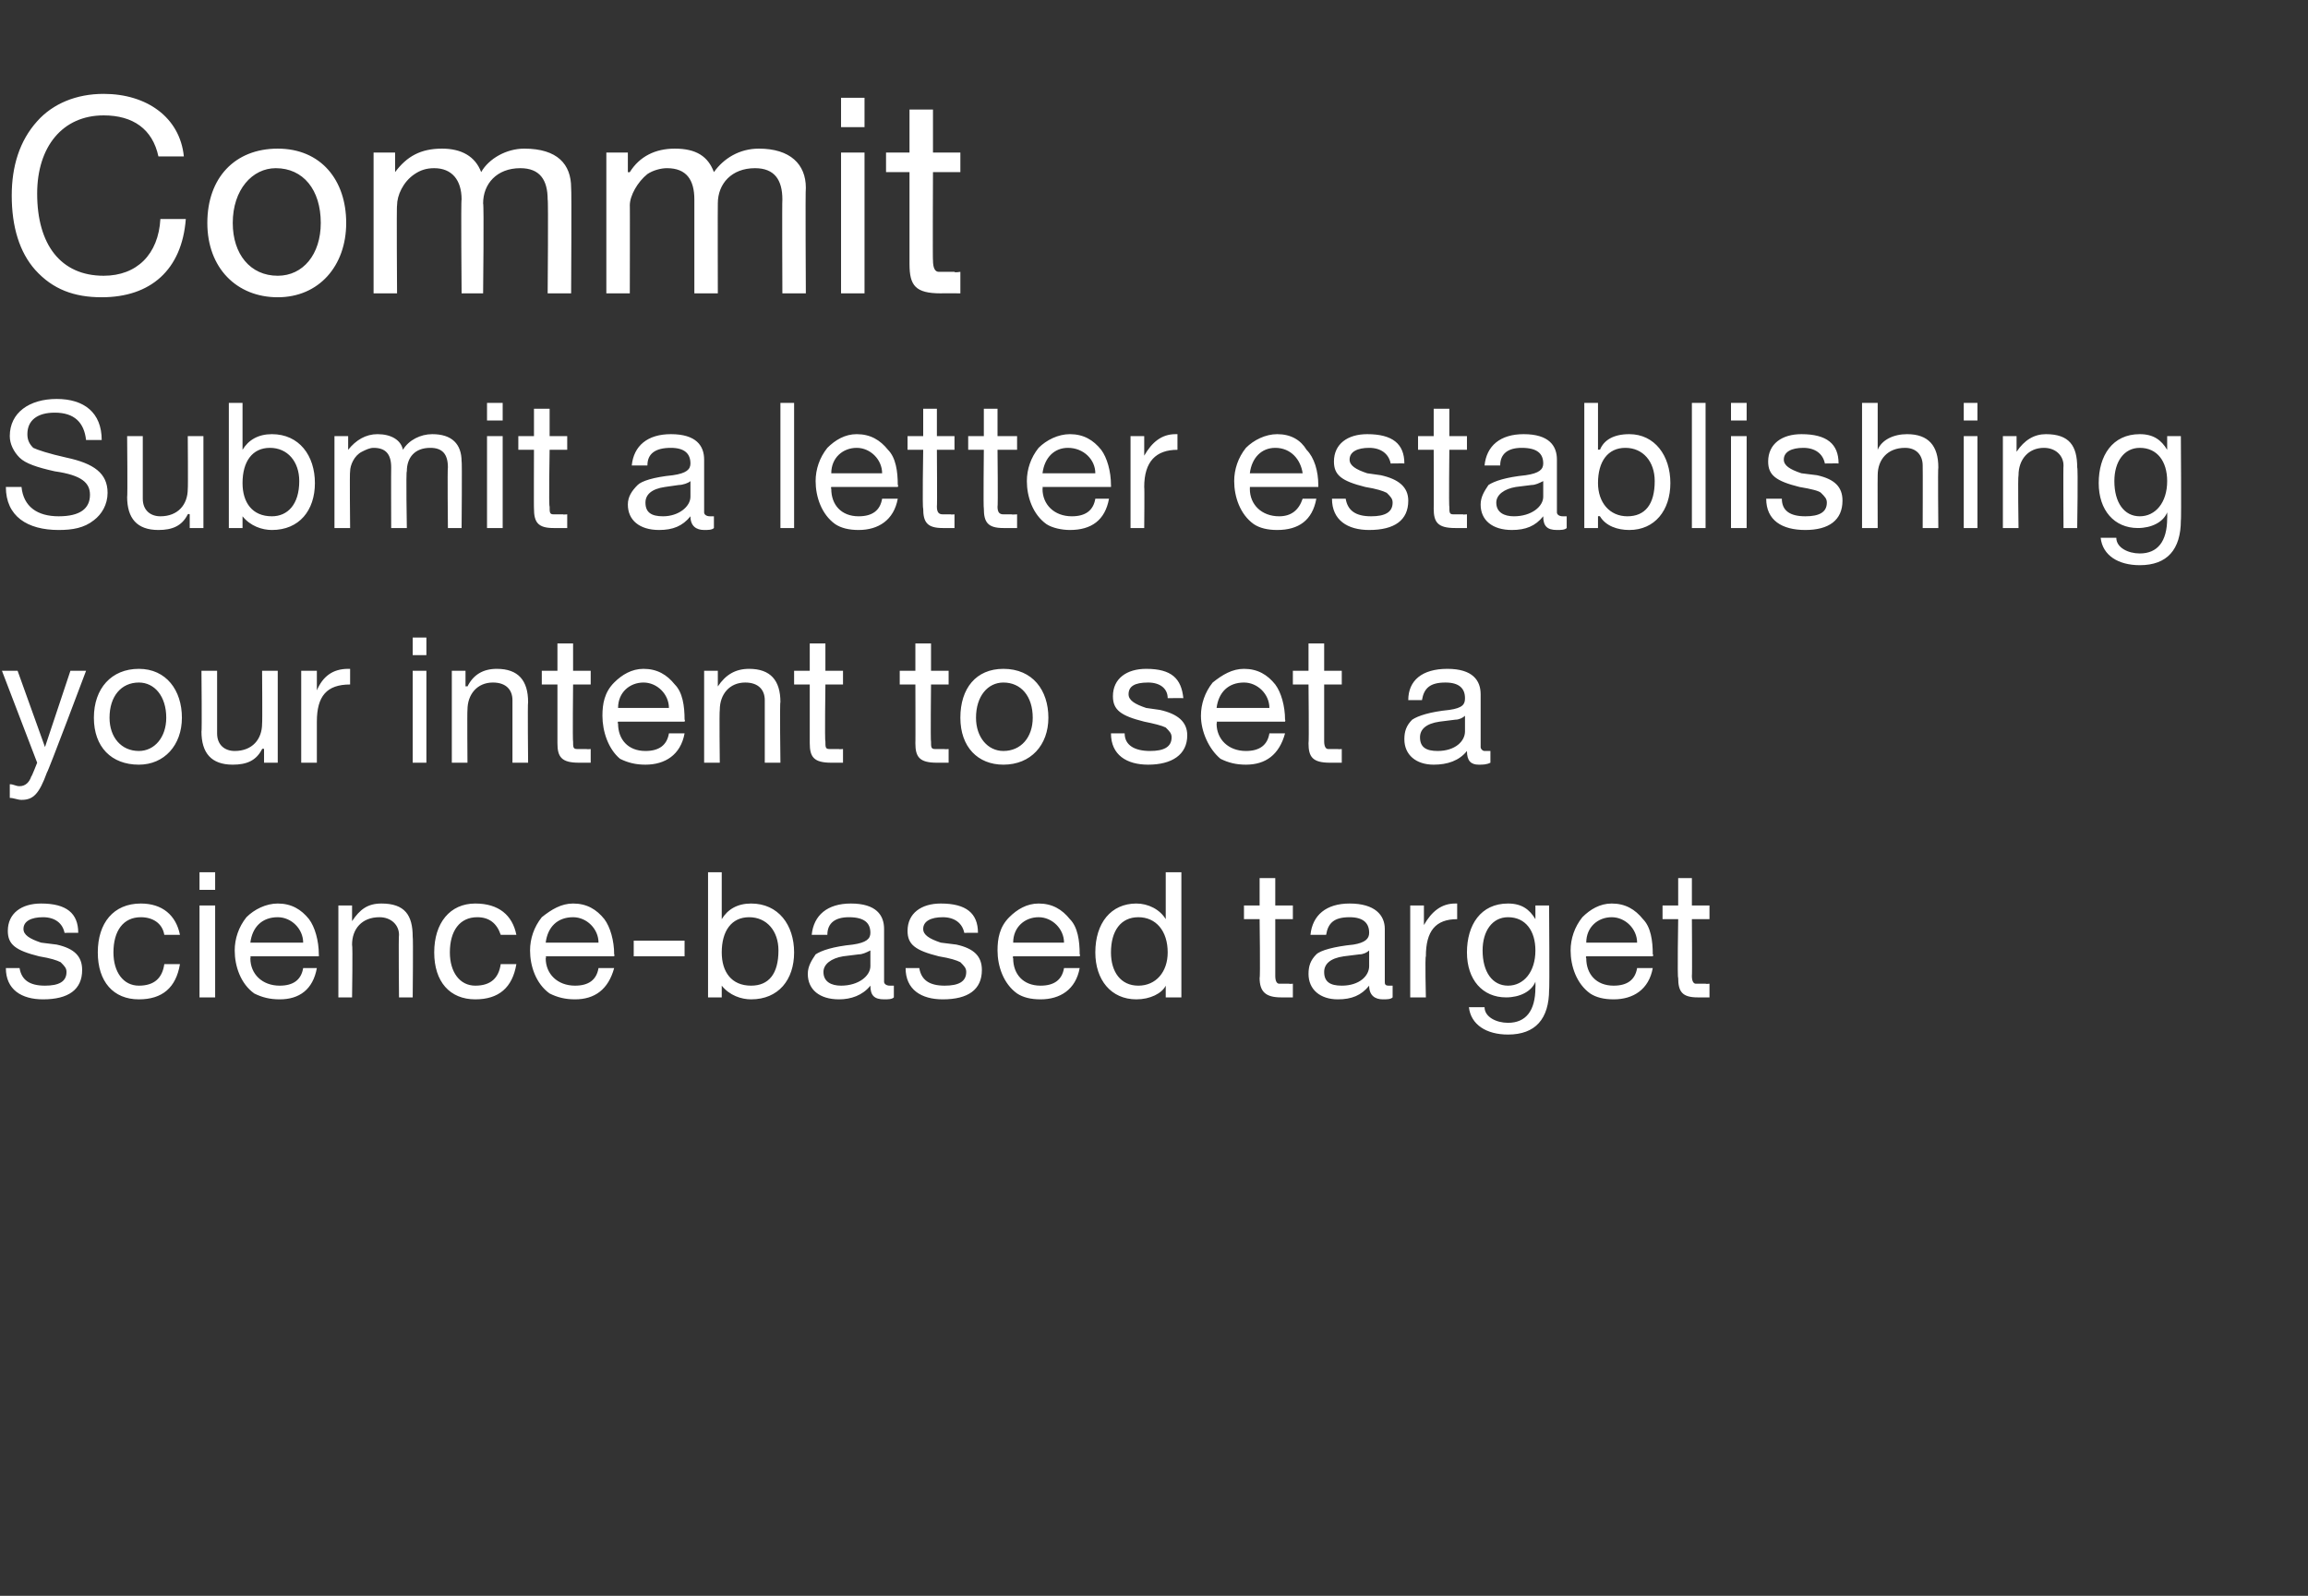 <?xml version="1.0" standalone="no"?><!DOCTYPE svg PUBLIC "-//W3C//DTD SVG 1.1//EN" "http://www.w3.org/Graphics/SVG/1.1/DTD/svg11.dtd"><svg xmlns="http://www.w3.org/2000/svg" version="1.1" width="118px" height="81.6px" viewBox="0 -5 118 81.6" style="top:-5px"><rect x="0" y="-5" width="118" height="81.6" fill="#333333" stroke="none"/>  <desc>Commit Submit a letter establishing your intent to set a science based target</desc>  <defs/>  <g id="Polygon1058852">    <path d="M 4 42.7 C 4.02 42.69 3.3 42.7 3.3 42.7 C 3.3 42.7 3.26 42.68 3.3 42.7 C 3.2 42.2 2.8 41.9 2.2 41.9 C 1.6 41.9 1.2 42.1 1.2 42.5 C 1.2 42.8 1.5 43 2.1 43.2 C 2.1 43.2 2.9 43.3 2.9 43.3 C 3.8 43.5 4.2 43.9 4.2 44.6 C 4.2 45.6 3.5 46.1 2.2 46.1 C 1.1 46.1 0.3 45.6 0.3 44.5 C 0.3 44.5 1 44.5 1 44.5 C 1.1 45.1 1.5 45.4 2.3 45.4 C 3 45.4 3.4 45.2 3.4 44.7 C 3.4 44.5 3.3 44.4 3.1 44.2 C 2.9 44.1 2.6 44 2 43.9 C 0.8 43.6 0.4 43.3 0.4 42.6 C 0.4 41.7 1.1 41.2 2.1 41.2 C 3.4 41.2 4 41.7 4 42.7 Z M 9.2 42.8 C 9.2 42.8 8.4 42.8 8.4 42.8 C 8.3 42.2 7.8 41.9 7.2 41.9 C 6.3 41.9 5.8 42.6 5.8 43.7 C 5.8 44.7 6.3 45.4 7.1 45.4 C 7.9 45.4 8.3 45 8.4 44.3 C 8.4 44.3 9.2 44.3 9.2 44.3 C 9 45.5 8.3 46.1 7.1 46.1 C 5.8 46.1 5 45.2 5 43.7 C 5 42.2 5.8 41.2 7.2 41.2 C 8.3 41.2 9 41.8 9.2 42.8 Z M 11 39.6 L 11 40.5 L 10.2 40.5 L 10.2 39.6 L 11 39.6 Z M 11 41.3 L 11 46 L 10.2 46 L 10.2 41.3 L 11 41.3 Z M 15.8 42 C 16.1 42.4 16.3 43.1 16.3 43.8 C 16.31 43.81 16.3 43.9 16.3 43.9 L 12.8 43.9 C 12.8 43.9 12.83 43.95 12.8 44 C 12.8 44.8 13.4 45.4 14.3 45.4 C 15 45.4 15.4 45.1 15.5 44.5 C 15.5 44.5 16.2 44.5 16.2 44.5 C 16 45.6 15.3 46.1 14.3 46.1 C 13.8 46.1 13.4 46 13 45.8 C 12.3 45.3 12 44.4 12 43.6 C 12 43 12.2 42.4 12.6 41.9 C 13 41.5 13.6 41.2 14.2 41.2 C 14.9 41.2 15.4 41.5 15.8 42 Z M 15.5 43.2 C 15.5 42.5 14.9 41.9 14.2 41.9 C 13.4 41.9 12.9 42.4 12.8 43.2 C 12.8 43.2 15.5 43.2 15.5 43.2 Z M 21.1 42.9 C 21.13 42.9 21.1 46 21.1 46 L 20.4 46 C 20.4 46 20.37 42.82 20.4 42.8 C 20.4 42.3 20 41.9 19.4 41.9 C 18.5 41.9 18 42.5 18 43.3 C 18.04 43.34 18 46 18 46 L 17.3 46 L 17.3 41.3 L 18 41.3 L 18 42.1 C 18 42.1 18.02 42.08 18 42.1 C 18.4 41.5 18.8 41.2 19.5 41.2 C 20.7 41.2 21.1 41.8 21.1 42.9 Z M 26.4 42.8 C 26.4 42.8 25.6 42.8 25.6 42.8 C 25.4 42.2 25 41.9 24.4 41.9 C 23.5 41.9 23 42.6 23 43.7 C 23 44.7 23.5 45.4 24.3 45.4 C 25.1 45.4 25.5 45 25.6 44.3 C 25.6 44.3 26.4 44.3 26.4 44.3 C 26.2 45.5 25.5 46.1 24.3 46.1 C 23 46.1 22.2 45.2 22.2 43.7 C 22.2 42.2 23 41.2 24.3 41.2 C 25.5 41.2 26.2 41.8 26.4 42.8 Z M 30.9 42 C 31.2 42.4 31.4 43.1 31.4 43.8 C 31.43 43.81 31.4 43.9 31.4 43.9 L 27.9 43.9 C 27.9 43.9 27.94 43.95 27.9 44 C 27.9 44.8 28.5 45.4 29.4 45.4 C 30.1 45.4 30.5 45.1 30.6 44.5 C 30.6 44.5 31.4 44.5 31.4 44.5 C 31.1 45.6 30.4 46.1 29.4 46.1 C 28.9 46.1 28.5 46 28.1 45.8 C 27.4 45.3 27.1 44.4 27.1 43.6 C 27.1 43 27.3 42.4 27.7 41.9 C 28.2 41.5 28.7 41.2 29.3 41.2 C 30 41.2 30.5 41.5 30.9 42 Z M 30.6 43.2 C 30.6 42.5 30 41.9 29.3 41.9 C 28.5 41.9 28 42.4 27.9 43.2 C 27.9 43.2 30.6 43.2 30.6 43.2 Z M 35 43.1 L 35 43.9 L 32.4 43.9 L 32.4 43.1 L 35 43.1 Z M 36.9 39.6 L 36.9 42 C 36.9 42 36.95 41.97 36.9 42 C 37.2 41.5 37.7 41.2 38.4 41.2 C 39.8 41.2 40.6 42.3 40.6 43.7 C 40.6 45.1 39.8 46.1 38.4 46.1 C 37.9 46.1 37.3 45.9 36.9 45.4 C 36.95 45.38 36.9 45.4 36.9 45.4 L 36.9 46 L 36.2 46 L 36.2 39.6 L 36.9 39.6 Z M 38.4 45.4 C 39.3 45.4 39.8 44.8 39.8 43.6 C 39.8 42.6 39.2 41.9 38.3 41.9 C 37.4 41.9 36.9 42.6 36.9 43.7 C 36.9 44.7 37.4 45.4 38.4 45.4 Z M 45.2 42.5 C 45.2 42.5 45.2 45.2 45.2 45.2 C 45.2 45.3 45.3 45.4 45.5 45.4 C 45.5 45.4 45.6 45.4 45.7 45.4 C 45.7 45.4 45.7 46 45.7 46 C 45.6 46.1 45.4 46.1 45.2 46.1 C 44.7 46.1 44.5 45.9 44.5 45.4 C 44.1 45.9 43.5 46.1 42.9 46.1 C 41.9 46.1 41.3 45.6 41.3 44.8 C 41.3 44.4 41.5 44.1 41.7 43.8 C 42 43.6 42.6 43.4 43.6 43.3 C 44.3 43.2 44.5 43 44.5 42.7 C 44.5 42.2 44.2 41.9 43.4 41.9 C 42.7 41.9 42.3 42.2 42.3 42.8 C 42.3 42.8 41.5 42.8 41.5 42.8 C 41.6 41.8 42.3 41.2 43.5 41.2 C 44.8 41.2 45.2 41.8 45.2 42.5 Z M 43 45.4 C 43.9 45.4 44.5 44.9 44.5 44.4 C 44.5 44.4 44.5 43.6 44.5 43.6 C 44.3 43.7 44.1 43.8 43.9 43.8 C 43.9 43.8 43.1 43.9 43.1 43.9 C 42.5 44 42.1 44.3 42.1 44.7 C 42.1 45.2 42.5 45.4 43 45.4 Z M 50 42.7 C 50.02 42.69 49.3 42.7 49.3 42.7 C 49.3 42.7 49.26 42.68 49.3 42.7 C 49.2 42.2 48.8 41.9 48.2 41.9 C 47.6 41.9 47.2 42.1 47.2 42.5 C 47.2 42.8 47.5 43 48.1 43.2 C 48.1 43.2 48.9 43.3 48.9 43.3 C 49.8 43.5 50.2 43.9 50.2 44.6 C 50.2 45.6 49.5 46.1 48.2 46.1 C 47.1 46.1 46.3 45.6 46.3 44.5 C 46.3 44.5 47 44.5 47 44.5 C 47.1 45.1 47.5 45.4 48.3 45.4 C 49 45.4 49.4 45.2 49.4 44.7 C 49.4 44.5 49.3 44.4 49.1 44.2 C 48.9 44.1 48.6 44 48 43.9 C 46.8 43.6 46.4 43.3 46.4 42.6 C 46.4 41.7 47.1 41.2 48.1 41.2 C 49.4 41.2 50 41.7 50 42.7 Z M 54.7 42 C 55.1 42.4 55.2 43.1 55.2 43.8 C 55.24 43.81 55.2 43.9 55.2 43.9 L 51.8 43.9 C 51.8 43.9 51.76 43.95 51.8 44 C 51.8 44.8 52.3 45.4 53.2 45.4 C 53.9 45.4 54.3 45.1 54.4 44.5 C 54.4 44.5 55.2 44.5 55.2 44.5 C 55 45.6 54.2 46.1 53.2 46.1 C 52.7 46.1 52.3 46 52 45.8 C 51.3 45.3 51 44.4 51 43.6 C 51 43 51.1 42.4 51.6 41.9 C 52 41.5 52.5 41.2 53.1 41.2 C 53.8 41.2 54.3 41.5 54.7 42 Z M 54.4 43.2 C 54.4 42.5 53.8 41.9 53.1 41.9 C 52.4 41.9 51.8 42.4 51.8 43.2 C 51.8 43.2 54.4 43.2 54.4 43.2 Z M 60.4 39.6 L 60.4 46 L 59.6 46 L 59.6 45.4 C 59.6 45.4 59.61 45.37 59.6 45.4 C 59.4 45.8 58.8 46.1 58.1 46.1 C 56.8 46.1 56 45.1 56 43.7 C 56 42.2 56.8 41.2 58.1 41.2 C 58.7 41.2 59.3 41.5 59.6 42 C 59.61 41.96 59.6 42 59.6 42 L 59.6 39.6 L 60.4 39.6 Z M 58.2 45.4 C 59.1 45.4 59.7 44.7 59.7 43.7 C 59.7 42.6 59.1 41.9 58.2 41.9 C 57.3 41.9 56.8 42.6 56.8 43.7 C 56.8 44.7 57.3 45.4 58.2 45.4 Z M 65.2 39.9 L 65.2 41.3 L 66.1 41.3 L 66.1 42 L 65.2 42 C 65.2 42 65.2 44.93 65.2 44.9 C 65.2 45.2 65.3 45.3 65.4 45.3 C 65.6 45.3 65.8 45.3 65.9 45.3 C 65.92 45.32 66.1 45.3 66.1 45.3 L 66.1 46 C 66.1 46 65.5 46 65.5 46 C 64.7 46 64.4 45.7 64.4 45 C 64.44 45.02 64.4 42 64.4 42 L 63.6 42 L 63.6 41.3 L 64.4 41.3 L 64.4 39.9 L 65.2 39.9 Z M 70.8 42.5 C 70.8 42.5 70.8 45.2 70.8 45.2 C 70.8 45.3 70.8 45.4 71 45.4 C 71.1 45.4 71.2 45.4 71.2 45.4 C 71.2 45.4 71.2 46 71.2 46 C 71.1 46.1 70.9 46.1 70.7 46.1 C 70.3 46.1 70 45.9 70 45.4 C 69.6 45.9 69.1 46.1 68.4 46.1 C 67.5 46.1 66.9 45.6 66.9 44.8 C 66.9 44.4 67 44.1 67.3 43.8 C 67.5 43.6 68.2 43.4 69.2 43.3 C 69.8 43.2 70 43 70 42.7 C 70 42.2 69.7 41.9 69 41.9 C 68.2 41.9 67.9 42.2 67.8 42.8 C 67.8 42.8 67 42.8 67 42.8 C 67.1 41.8 67.8 41.2 69 41.2 C 70.3 41.2 70.8 41.8 70.8 42.5 Z M 68.6 45.4 C 69.5 45.4 70 44.9 70 44.4 C 70 44.4 70 43.6 70 43.6 C 69.9 43.7 69.7 43.8 69.5 43.8 C 69.5 43.8 68.7 43.9 68.7 43.9 C 68 44 67.7 44.3 67.7 44.7 C 67.7 45.2 68 45.4 68.6 45.4 Z M 74.5 41.2 C 74.5 41.2 74.5 42 74.5 42 C 73.4 42 72.9 42.6 72.9 43.9 C 72.85 43.92 72.9 46 72.9 46 L 72.1 46 L 72.1 41.3 L 72.8 41.3 L 72.8 42.3 C 72.8 42.3 72.83 42.32 72.8 42.3 C 73.2 41.6 73.7 41.2 74.4 41.2 C 74.5 41.2 74.5 41.2 74.5 41.2 Z M 78.5 42 C 78.51 42.01 78.5 42 78.5 42 L 78.5 41.3 L 79.2 41.3 C 79.2 41.3 79.23 45.64 79.2 45.6 C 79.2 47.1 78.5 47.9 77.1 47.9 C 76 47.9 75.2 47.4 75.1 46.5 C 75.1 46.5 75.9 46.5 75.9 46.5 C 75.9 47 76.5 47.3 77.1 47.3 C 78 47.3 78.5 46.7 78.5 45.5 C 78.51 45.49 78.5 45.2 78.5 45.2 C 78.5 45.2 78.5 45.2 78.5 45.2 C 78.3 45.7 77.7 46 77 46 C 75.8 46 75 45.1 75 43.7 C 75 42.3 75.7 41.2 77.1 41.2 C 77.8 41.2 78.2 41.5 78.5 42 Z M 77.1 45.4 C 77.9 45.4 78.5 44.7 78.5 43.6 C 78.5 42.6 78 41.9 77.1 41.9 C 76.3 41.9 75.8 42.6 75.8 43.6 C 75.8 44.7 76.3 45.4 77.1 45.4 Z M 84 42 C 84.4 42.4 84.5 43.1 84.5 43.8 C 84.55 43.81 84.5 43.9 84.5 43.9 L 81.1 43.9 C 81.1 43.9 81.06 43.95 81.1 44 C 81.1 44.8 81.6 45.4 82.5 45.4 C 83.2 45.4 83.6 45.1 83.7 44.5 C 83.7 44.5 84.5 44.5 84.5 44.5 C 84.3 45.6 83.5 46.1 82.5 46.1 C 82 46.1 81.6 46 81.3 45.8 C 80.6 45.3 80.3 44.4 80.3 43.6 C 80.3 43 80.5 42.4 80.9 41.9 C 81.3 41.5 81.8 41.2 82.4 41.2 C 83.1 41.2 83.6 41.5 84 42 Z M 83.7 43.2 C 83.7 42.5 83.1 41.9 82.4 41.9 C 81.7 41.9 81.1 42.4 81.1 43.2 C 81.1 43.2 83.7 43.2 83.7 43.2 Z M 86.5 39.9 L 86.5 41.3 L 87.4 41.3 L 87.4 42 L 86.5 42 C 86.5 42 86.52 44.93 86.5 44.9 C 86.5 45.2 86.6 45.3 86.7 45.3 C 86.9 45.3 87.1 45.3 87.2 45.3 C 87.23 45.32 87.4 45.3 87.4 45.3 L 87.4 46 C 87.4 46 86.81 46 86.8 46 C 86 46 85.8 45.7 85.8 45 C 85.75 45.02 85.8 42 85.8 42 L 85 42 L 85 41.3 L 85.8 41.3 L 85.8 39.9 L 86.5 39.9 Z " stroke="none" fill="#fff"/>  </g>  <g id="Polygon1058851">    <path d="M 0.9 29.3 L 2.3 33.2 L 2.3 33.2 L 3.6 29.3 L 4.4 29.3 C 4.4 29.3 2.45 34.49 2.4 34.5 C 2 35.6 1.7 35.9 1.1 35.9 C 0.9 35.9 0.7 35.8 0.5 35.8 C 0.5 35.8 0.5 35.1 0.5 35.1 C 0.7 35.1 0.8 35.2 1 35.2 C 1.3 35.2 1.5 35 1.6 34.7 C 1.62 34.72 1.9 34 1.9 34 L 0.1 29.3 L 0.9 29.3 Z M 9.3 31.7 C 9.3 33.1 8.4 34.1 7.1 34.1 C 5.7 34.1 4.8 33.2 4.8 31.7 C 4.8 30.2 5.7 29.2 7.1 29.2 C 8.5 29.2 9.3 30.3 9.3 31.7 Z M 7.1 33.4 C 7.9 33.4 8.5 32.7 8.5 31.7 C 8.5 30.6 7.9 29.9 7.1 29.9 C 6.2 29.9 5.6 30.6 5.6 31.7 C 5.6 32.7 6.2 33.4 7.1 33.4 Z M 11.1 29.3 C 11.1 29.3 11.1 32.51 11.1 32.5 C 11.1 33.1 11.5 33.4 12 33.4 C 12.9 33.4 13.4 32.8 13.4 32 C 13.42 32 13.4 29.3 13.4 29.3 L 14.2 29.3 L 14.2 34 L 13.5 34 L 13.5 33.3 C 13.5 33.3 13.45 33.26 13.4 33.3 C 13.1 33.9 12.6 34.1 11.9 34.1 C 10.8 34.1 10.3 33.5 10.3 32.4 C 10.33 32.45 10.3 29.3 10.3 29.3 L 11.1 29.3 Z M 17.9 29.2 C 17.9 29.2 17.9 30 17.9 30 C 16.7 30 16.2 30.6 16.2 31.9 C 16.2 31.92 16.2 34 16.2 34 L 15.4 34 L 15.4 29.3 L 16.2 29.3 L 16.2 30.3 C 16.2 30.3 16.17 30.32 16.2 30.3 C 16.5 29.6 17 29.2 17.8 29.2 C 17.8 29.2 17.8 29.2 17.9 29.2 Z M 21.8 27.6 L 21.8 28.5 L 21.1 28.5 L 21.1 27.6 L 21.8 27.6 Z M 21.8 29.3 L 21.8 34 L 21.1 34 L 21.1 29.3 L 21.8 29.3 Z M 27 30.9 C 26.97 30.9 27 34 27 34 L 26.2 34 C 26.2 34 26.2 30.82 26.2 30.8 C 26.2 30.3 25.9 29.9 25.2 29.9 C 24.4 29.9 23.9 30.5 23.9 31.3 C 23.88 31.34 23.9 34 23.9 34 L 23.1 34 L 23.1 29.3 L 23.8 29.3 L 23.8 30.1 C 23.8 30.1 23.85 30.08 23.9 30.1 C 24.2 29.5 24.7 29.2 25.4 29.2 C 26.5 29.2 27 29.8 27 30.9 Z M 29.3 27.9 L 29.3 29.3 L 30.2 29.3 L 30.2 30 L 29.3 30 C 29.3 30 29.27 32.93 29.3 32.9 C 29.3 33.2 29.3 33.3 29.5 33.3 C 29.7 33.3 29.8 33.3 30 33.3 C 29.98 33.32 30.2 33.3 30.2 33.3 L 30.2 34 C 30.2 34 29.57 34 29.6 34 C 28.7 34 28.5 33.7 28.5 33 C 28.5 33.02 28.5 30 28.5 30 L 27.7 30 L 27.7 29.3 L 28.5 29.3 L 28.5 27.9 L 29.3 27.9 Z M 34.5 30 C 34.9 30.4 35 31.1 35 31.8 C 35.04 31.81 35 31.9 35 31.9 L 31.6 31.9 C 31.6 31.9 31.56 31.95 31.6 32 C 31.6 32.8 32.1 33.4 33 33.4 C 33.7 33.4 34.1 33.1 34.2 32.5 C 34.2 32.5 35 32.5 35 32.5 C 34.8 33.6 34 34.1 33 34.1 C 32.5 34.1 32.1 34 31.7 33.8 C 31.1 33.3 30.8 32.4 30.8 31.6 C 30.8 31 30.9 30.4 31.4 29.9 C 31.8 29.5 32.3 29.2 32.9 29.2 C 33.6 29.2 34.1 29.5 34.5 30 Z M 34.2 31.2 C 34.2 30.5 33.6 29.9 32.9 29.9 C 32.2 29.9 31.6 30.4 31.6 31.2 C 31.6 31.2 34.2 31.2 34.2 31.2 Z M 39.9 30.9 C 39.86 30.9 39.9 34 39.9 34 L 39.1 34 C 39.1 34 39.1 30.82 39.1 30.8 C 39.1 30.3 38.8 29.9 38.1 29.9 C 37.3 29.9 36.8 30.5 36.8 31.3 C 36.77 31.34 36.8 34 36.8 34 L 36 34 L 36 29.3 L 36.7 29.3 L 36.7 30.1 C 36.7 30.1 36.75 30.08 36.7 30.1 C 37.1 29.5 37.6 29.2 38.3 29.2 C 39.4 29.2 39.9 29.8 39.9 30.9 Z M 42.2 27.9 L 42.2 29.3 L 43.1 29.3 L 43.1 30 L 42.2 30 C 42.2 30 42.16 32.93 42.2 32.9 C 42.2 33.2 42.2 33.3 42.4 33.3 C 42.5 33.3 42.7 33.3 42.9 33.3 C 42.87 33.32 43.1 33.3 43.1 33.3 L 43.1 34 C 43.1 34 42.46 34 42.5 34 C 41.6 34 41.4 33.7 41.4 33 C 41.4 33.02 41.4 30 41.4 30 L 40.6 30 L 40.6 29.3 L 41.4 29.3 L 41.4 27.9 L 42.2 27.9 Z M 47.6 27.9 L 47.6 29.3 L 48.5 29.3 L 48.5 30 L 47.6 30 C 47.6 30 47.57 32.93 47.6 32.9 C 47.6 33.2 47.6 33.3 47.8 33.3 C 48 33.3 48.1 33.3 48.3 33.3 C 48.28 33.32 48.5 33.3 48.5 33.3 L 48.5 34 C 48.5 34 47.87 34 47.9 34 C 47 34 46.8 33.7 46.8 33 C 46.81 33.02 46.8 30 46.8 30 L 46 30 L 46 29.3 L 46.8 29.3 L 46.8 27.9 L 47.6 27.9 Z M 53.6 31.7 C 53.6 33.1 52.7 34.1 51.3 34.1 C 50 34.1 49.1 33.2 49.1 31.7 C 49.1 30.2 49.9 29.2 51.3 29.2 C 52.8 29.2 53.6 30.3 53.6 31.7 Z M 51.3 33.4 C 52.2 33.4 52.8 32.7 52.8 31.7 C 52.8 30.6 52.2 29.9 51.3 29.9 C 50.5 29.9 49.9 30.6 49.9 31.7 C 49.9 32.7 50.5 33.4 51.3 33.4 Z M 60.5 30.7 C 60.5 30.69 59.7 30.7 59.7 30.7 C 59.7 30.7 59.74 30.68 59.7 30.7 C 59.7 30.2 59.3 29.9 58.7 29.9 C 58 29.9 57.7 30.1 57.7 30.5 C 57.7 30.8 58 31 58.6 31.2 C 58.6 31.2 59.3 31.3 59.3 31.3 C 60.2 31.5 60.7 31.9 60.7 32.6 C 60.7 33.6 59.9 34.1 58.7 34.1 C 57.6 34.1 56.8 33.6 56.8 32.5 C 56.8 32.5 57.5 32.5 57.5 32.5 C 57.5 33.1 58 33.4 58.8 33.4 C 59.5 33.4 59.9 33.2 59.9 32.7 C 59.9 32.5 59.8 32.4 59.6 32.2 C 59.4 32.1 59 32 58.5 31.9 C 57.3 31.6 56.9 31.3 56.9 30.6 C 56.9 29.7 57.6 29.2 58.6 29.2 C 59.9 29.2 60.4 29.7 60.5 30.7 Z M 65.2 30 C 65.5 30.4 65.7 31.1 65.7 31.8 C 65.73 31.81 65.7 31.9 65.7 31.9 L 62.2 31.9 C 62.2 31.9 62.24 31.95 62.2 32 C 62.2 32.8 62.8 33.4 63.7 33.4 C 64.4 33.4 64.8 33.1 64.9 32.5 C 64.9 32.5 65.7 32.5 65.7 32.5 C 65.4 33.6 64.7 34.1 63.7 34.1 C 63.2 34.1 62.8 34 62.4 33.8 C 61.8 33.3 61.4 32.4 61.4 31.6 C 61.4 31 61.6 30.4 62 29.9 C 62.5 29.5 63 29.2 63.6 29.2 C 64.3 29.2 64.8 29.5 65.2 30 Z M 64.9 31.2 C 64.9 30.5 64.3 29.9 63.6 29.9 C 62.8 29.9 62.3 30.4 62.2 31.2 C 62.2 31.2 64.9 31.2 64.9 31.2 Z M 67.7 27.9 L 67.7 29.3 L 68.6 29.3 L 68.6 30 L 67.7 30 C 67.7 30 67.7 32.93 67.7 32.9 C 67.7 33.2 67.8 33.3 67.9 33.3 C 68.1 33.3 68.2 33.3 68.4 33.3 C 68.41 33.32 68.6 33.3 68.6 33.3 L 68.6 34 C 68.6 34 67.99 34 68 34 C 67.1 34 66.9 33.7 66.9 33 C 66.93 33.02 66.9 30 66.9 30 L 66.1 30 L 66.1 29.3 L 66.9 29.3 L 66.9 27.9 L 67.7 27.9 Z M 75.7 30.5 C 75.7 30.5 75.7 33.2 75.7 33.2 C 75.7 33.3 75.8 33.4 75.9 33.4 C 76 33.4 76.1 33.4 76.2 33.4 C 76.2 33.4 76.2 34 76.2 34 C 76 34.1 75.8 34.1 75.6 34.1 C 75.2 34.1 75 33.9 75 33.4 C 74.6 33.9 74 34.1 73.3 34.1 C 72.4 34.1 71.8 33.6 71.8 32.8 C 71.8 32.4 71.9 32.1 72.2 31.8 C 72.5 31.6 73.1 31.4 74.1 31.3 C 74.8 31.2 74.9 31 74.9 30.7 C 74.9 30.2 74.6 29.9 73.9 29.9 C 73.1 29.9 72.8 30.2 72.7 30.8 C 72.7 30.8 72 30.8 72 30.8 C 72 29.8 72.7 29.2 74 29.2 C 75.3 29.2 75.7 29.8 75.7 30.5 Z M 73.5 33.4 C 74.4 33.4 74.9 32.9 74.9 32.4 C 74.9 32.4 74.9 31.6 74.9 31.6 C 74.8 31.7 74.6 31.8 74.4 31.8 C 74.4 31.8 73.6 31.9 73.6 31.9 C 72.9 32 72.6 32.3 72.6 32.7 C 72.6 33.2 72.9 33.4 73.5 33.4 Z " stroke="none" fill="#fff"/>  </g>  <g id="Polygon1058850">    <path d="M 5.2 17.5 C 5.2 17.5 4.4 17.5 4.4 17.5 C 4.3 16.6 3.8 16.1 2.8 16.1 C 1.9 16.1 1.4 16.5 1.4 17.2 C 1.4 17.5 1.5 17.7 1.7 17.9 C 1.9 18 2.5 18.2 3.4 18.4 C 4.8 18.7 5.5 19.2 5.5 20.2 C 5.5 20.8 5.2 21.3 4.8 21.6 C 4.3 22 3.7 22.1 3 22.1 C 1.4 22.1 0.3 21.4 0.3 19.9 C 0.3 19.9 1.1 19.9 1.1 19.9 C 1.2 20.9 1.9 21.4 3 21.4 C 4.1 21.4 4.6 21 4.6 20.3 C 4.6 19.7 4.2 19.3 2.8 19.1 C 1.9 18.9 1.3 18.7 1 18.4 C 0.7 18.1 0.5 17.7 0.5 17.3 C 0.5 16.1 1.5 15.4 2.9 15.4 C 4.3 15.4 5.2 16.1 5.2 17.5 Z M 7.3 17.3 C 7.3 17.3 7.3 20.51 7.3 20.5 C 7.3 21.1 7.7 21.4 8.2 21.4 C 9.1 21.4 9.6 20.8 9.6 20 C 9.62 20 9.6 17.3 9.6 17.3 L 10.4 17.3 L 10.4 22 L 9.7 22 L 9.7 21.3 C 9.7 21.3 9.65 21.26 9.6 21.3 C 9.3 21.9 8.8 22.1 8.1 22.1 C 7 22.1 6.5 21.5 6.5 20.4 C 6.53 20.45 6.5 17.3 6.5 17.3 L 7.3 17.3 Z M 12.4 15.6 L 12.4 18 C 12.4 18 12.44 17.97 12.4 18 C 12.7 17.5 13.2 17.2 13.9 17.2 C 15.3 17.2 16.1 18.3 16.1 19.7 C 16.1 21.1 15.3 22.1 13.9 22.1 C 13.4 22.1 12.8 21.9 12.4 21.4 C 12.44 21.38 12.4 21.4 12.4 21.4 L 12.4 22 L 11.7 22 L 11.7 15.6 L 12.4 15.6 Z M 13.9 21.4 C 14.7 21.4 15.3 20.8 15.3 19.6 C 15.3 18.6 14.7 17.9 13.8 17.9 C 12.9 17.9 12.4 18.6 12.4 19.7 C 12.4 20.7 12.9 21.4 13.9 21.4 Z M 20.6 18 C 20.9 17.5 21.5 17.2 22.1 17.2 C 23.1 17.2 23.6 17.7 23.6 18.6 C 23.63 18.56 23.6 22 23.6 22 L 22.9 22 C 22.9 22 22.87 18.91 22.9 18.9 C 22.9 18.2 22.6 17.9 22 17.9 C 21.2 17.9 20.8 18.4 20.8 19.1 C 20.75 19.07 20.8 22 20.8 22 L 20 22 C 20 22 19.99 18.91 20 18.9 C 20 18.2 19.7 17.9 19.1 17.9 C 18.9 17.9 18.7 18 18.5 18.1 C 18.1 18.3 17.9 18.8 17.9 19.1 C 17.87 19.08 17.9 22 17.9 22 L 17.1 22 L 17.1 17.3 L 17.8 17.3 L 17.8 18 C 17.8 18 17.84 18.03 17.8 18 C 18.2 17.5 18.7 17.2 19.3 17.2 C 20 17.2 20.5 17.5 20.6 18 Z M 25.7 15.6 L 25.7 16.5 L 24.9 16.5 L 24.9 15.6 L 25.7 15.6 Z M 25.7 17.3 L 25.7 22 L 24.9 22 L 24.9 17.3 L 25.7 17.3 Z M 28.1 15.9 L 28.1 17.3 L 29 17.3 L 29 18 L 28.1 18 C 28.1 18 28.05 20.93 28.1 20.9 C 28.1 21.2 28.1 21.3 28.3 21.3 C 28.4 21.3 28.6 21.3 28.8 21.3 C 28.76 21.32 29 21.3 29 21.3 L 29 22 C 29 22 28.35 22 28.3 22 C 27.5 22 27.3 21.7 27.3 21 C 27.29 21.02 27.3 18 27.3 18 L 26.5 18 L 26.5 17.3 L 27.3 17.3 L 27.3 15.9 L 28.1 15.9 Z M 36 18.5 C 36 18.5 36 21.2 36 21.2 C 36 21.3 36.1 21.4 36.3 21.4 C 36.4 21.4 36.4 21.4 36.5 21.4 C 36.5 21.4 36.5 22 36.5 22 C 36.4 22.1 36.2 22.1 36 22.1 C 35.6 22.1 35.3 21.9 35.3 21.4 C 34.9 21.9 34.4 22.1 33.7 22.1 C 32.7 22.1 32.1 21.6 32.1 20.8 C 32.1 20.4 32.3 20.1 32.6 19.8 C 32.8 19.6 33.4 19.4 34.4 19.3 C 35.1 19.2 35.3 19 35.3 18.7 C 35.3 18.2 35 17.9 34.3 17.9 C 33.5 17.9 33.1 18.2 33.1 18.8 C 33.1 18.8 32.3 18.8 32.3 18.8 C 32.4 17.8 33.1 17.2 34.3 17.2 C 35.6 17.2 36 17.8 36 18.5 Z M 33.9 21.4 C 34.7 21.4 35.3 20.9 35.3 20.4 C 35.3 20.4 35.3 19.6 35.3 19.6 C 35.2 19.7 34.9 19.8 34.7 19.8 C 34.7 19.8 34 19.9 34 19.9 C 33.3 20 33 20.3 33 20.7 C 33 21.2 33.3 21.4 33.9 21.4 Z M 40.6 15.6 L 40.6 22 L 39.9 22 L 39.9 15.6 L 40.6 15.6 Z M 45.4 18 C 45.8 18.4 45.9 19.1 45.9 19.8 C 45.95 19.81 45.9 19.9 45.9 19.9 L 42.5 19.9 C 42.5 19.9 42.47 19.95 42.5 20 C 42.5 20.8 43 21.4 43.9 21.4 C 44.6 21.4 45 21.1 45.1 20.5 C 45.1 20.5 45.9 20.5 45.9 20.5 C 45.7 21.6 44.9 22.1 43.9 22.1 C 43.4 22.1 43 22 42.7 21.8 C 42 21.3 41.7 20.4 41.7 19.6 C 41.7 19 41.9 18.4 42.3 17.9 C 42.7 17.5 43.2 17.2 43.8 17.2 C 44.5 17.2 45 17.5 45.4 18 Z M 45.1 19.2 C 45.1 18.5 44.5 17.9 43.8 17.9 C 43.1 17.9 42.5 18.4 42.5 19.2 C 42.5 19.2 45.1 19.2 45.1 19.2 Z M 47.9 15.9 L 47.9 17.3 L 48.8 17.3 L 48.8 18 L 47.9 18 C 47.9 18 47.92 20.93 47.9 20.9 C 47.9 21.2 48 21.3 48.2 21.3 C 48.3 21.3 48.5 21.3 48.6 21.3 C 48.63 21.32 48.8 21.3 48.8 21.3 L 48.8 22 C 48.8 22 48.21 22 48.2 22 C 47.4 22 47.2 21.7 47.2 21 C 47.15 21.02 47.2 18 47.2 18 L 46.4 18 L 46.4 17.3 L 47.2 17.3 L 47.2 15.9 L 47.9 15.9 Z M 51 15.9 L 51 17.3 L 52 17.3 L 52 18 L 51 18 C 51 18 51.03 20.93 51 20.9 C 51 21.2 51.1 21.3 51.3 21.3 C 51.4 21.3 51.6 21.3 51.7 21.3 C 51.74 21.32 52 21.3 52 21.3 L 52 22 C 52 22 51.33 22 51.3 22 C 50.5 22 50.3 21.7 50.3 21 C 50.27 21.02 50.3 18 50.3 18 L 49.5 18 L 49.5 17.3 L 50.3 17.3 L 50.3 15.9 L 51 15.9 Z M 56.3 18 C 56.6 18.4 56.8 19.1 56.8 19.8 C 56.81 19.81 56.8 19.9 56.8 19.9 L 53.3 19.9 C 53.3 19.9 53.32 19.95 53.3 20 C 53.3 20.8 53.9 21.4 54.8 21.4 C 55.5 21.4 55.9 21.1 56 20.5 C 56 20.5 56.7 20.5 56.7 20.5 C 56.5 21.6 55.8 22.1 54.7 22.1 C 54.3 22.1 53.8 22 53.5 21.8 C 52.8 21.3 52.5 20.4 52.5 19.6 C 52.5 19 52.7 18.4 53.1 17.9 C 53.5 17.5 54.1 17.2 54.7 17.2 C 55.4 17.2 55.9 17.5 56.3 18 Z M 56 19.2 C 56 18.5 55.4 17.9 54.6 17.9 C 53.9 17.9 53.4 18.4 53.3 19.2 C 53.3 19.2 56 19.2 56 19.2 Z M 60.2 17.2 C 60.2 17.2 60.2 18 60.2 18 C 59.1 18 58.5 18.6 58.5 19.9 C 58.52 19.92 58.5 22 58.5 22 L 57.8 22 L 57.8 17.3 L 58.5 17.3 L 58.5 18.3 C 58.5 18.3 58.5 18.32 58.5 18.3 C 58.9 17.6 59.4 17.2 60.1 17.2 C 60.1 17.2 60.2 17.2 60.2 17.2 Z M 66.8 18 C 67.2 18.4 67.4 19.1 67.4 19.8 C 67.4 19.81 67.4 19.9 67.4 19.9 L 63.9 19.9 C 63.9 19.9 63.91 19.95 63.9 20 C 63.9 20.8 64.5 21.4 65.4 21.4 C 66 21.4 66.4 21.1 66.6 20.5 C 66.6 20.5 67.3 20.5 67.3 20.5 C 67.1 21.6 66.4 22.1 65.3 22.1 C 64.8 22.1 64.4 22 64.1 21.8 C 63.4 21.3 63.1 20.4 63.1 19.6 C 63.1 19 63.3 18.4 63.7 17.9 C 64.1 17.5 64.7 17.2 65.3 17.2 C 66 17.2 66.5 17.5 66.8 18 Z M 66.6 19.2 C 66.5 18.5 66 17.9 65.2 17.9 C 64.5 17.9 64 18.4 63.9 19.2 C 63.9 19.2 66.6 19.2 66.6 19.2 Z M 71.8 18.7 C 71.82 18.69 71.1 18.7 71.1 18.7 C 71.1 18.7 71.05 18.68 71.1 18.7 C 71 18.2 70.6 17.9 70 17.9 C 69.4 17.9 69 18.1 69 18.5 C 69 18.8 69.3 19 69.9 19.2 C 69.9 19.2 70.6 19.3 70.6 19.3 C 71.5 19.5 72 19.9 72 20.6 C 72 21.6 71.3 22.1 70 22.1 C 68.9 22.1 68.1 21.6 68.1 20.5 C 68.1 20.5 68.8 20.5 68.8 20.5 C 68.9 21.1 69.3 21.4 70.1 21.4 C 70.8 21.4 71.2 21.2 71.2 20.7 C 71.2 20.5 71.1 20.4 70.9 20.2 C 70.7 20.1 70.4 20 69.8 19.9 C 68.6 19.6 68.2 19.3 68.2 18.6 C 68.2 17.7 68.9 17.2 69.9 17.2 C 71.2 17.2 71.8 17.7 71.8 18.7 Z M 74.1 15.9 L 74.1 17.3 L 75 17.3 L 75 18 L 74.1 18 C 74.1 18 74.07 20.93 74.1 20.9 C 74.1 21.2 74.1 21.3 74.3 21.3 C 74.5 21.3 74.6 21.3 74.8 21.3 C 74.78 21.32 75 21.3 75 21.3 L 75 22 C 75 22 74.37 22 74.4 22 C 73.5 22 73.3 21.7 73.3 21 C 73.31 21.02 73.3 18 73.3 18 L 72.5 18 L 72.5 17.3 L 73.3 17.3 L 73.3 15.9 L 74.1 15.9 Z M 79.6 18.5 C 79.6 18.5 79.6 21.2 79.6 21.2 C 79.6 21.3 79.7 21.4 79.9 21.4 C 79.9 21.4 80 21.4 80.1 21.4 C 80.1 21.4 80.1 22 80.1 22 C 80 22.1 79.8 22.1 79.6 22.1 C 79.1 22.1 78.9 21.9 78.9 21.4 C 78.5 21.9 78 22.1 77.3 22.1 C 76.3 22.1 75.7 21.6 75.7 20.8 C 75.7 20.4 75.9 20.1 76.1 19.8 C 76.4 19.6 77 19.4 78 19.3 C 78.7 19.2 78.9 19 78.9 18.7 C 78.9 18.2 78.6 17.9 77.8 17.9 C 77.1 17.9 76.7 18.2 76.7 18.8 C 76.7 18.8 75.9 18.8 75.9 18.8 C 76 17.8 76.7 17.2 77.9 17.2 C 79.2 17.2 79.6 17.8 79.6 18.5 Z M 77.4 21.4 C 78.3 21.4 78.9 20.9 78.9 20.4 C 78.9 20.4 78.9 19.6 78.9 19.6 C 78.7 19.7 78.5 19.8 78.3 19.8 C 78.3 19.8 77.5 19.9 77.5 19.9 C 76.9 20 76.5 20.3 76.5 20.7 C 76.5 21.2 76.9 21.4 77.4 21.4 Z M 81.7 15.6 L 81.7 18 C 81.7 18 81.77 17.97 81.8 18 C 82 17.5 82.5 17.2 83.3 17.2 C 84.6 17.2 85.4 18.3 85.4 19.7 C 85.4 21.1 84.6 22.1 83.3 22.1 C 82.7 22.1 82.1 21.9 81.8 21.4 C 81.77 21.38 81.7 21.4 81.7 21.4 L 81.7 22 L 81 22 L 81 15.6 L 81.7 15.6 Z M 83.2 21.4 C 84.1 21.4 84.6 20.8 84.6 19.6 C 84.6 18.6 84 17.9 83.1 17.9 C 82.2 17.9 81.7 18.6 81.7 19.7 C 81.7 20.7 82.3 21.4 83.2 21.4 Z M 87.2 15.6 L 87.2 22 L 86.5 22 L 86.5 15.6 L 87.2 15.6 Z M 89.3 15.6 L 89.3 16.5 L 88.5 16.5 L 88.5 15.6 L 89.3 15.6 Z M 89.3 17.3 L 89.3 22 L 88.5 22 L 88.5 17.3 L 89.3 17.3 Z M 94 18.7 C 94.03 18.69 93.3 18.7 93.3 18.7 C 93.3 18.7 93.27 18.68 93.3 18.7 C 93.2 18.2 92.8 17.9 92.2 17.9 C 91.6 17.9 91.2 18.1 91.2 18.5 C 91.2 18.8 91.5 19 92.1 19.2 C 92.1 19.2 92.9 19.3 92.9 19.3 C 93.8 19.5 94.2 19.9 94.2 20.6 C 94.2 21.6 93.5 22.1 92.3 22.1 C 91.1 22.1 90.3 21.6 90.3 20.5 C 90.3 20.5 91.1 20.5 91.1 20.5 C 91.1 21.1 91.5 21.4 92.3 21.4 C 93 21.4 93.4 21.2 93.4 20.7 C 93.4 20.5 93.3 20.4 93.1 20.2 C 93 20.1 92.6 20 92 19.9 C 90.8 19.6 90.4 19.3 90.4 18.6 C 90.4 17.7 91.1 17.2 92.1 17.2 C 93.4 17.2 94 17.7 94 18.7 Z M 96 15.6 L 96 18 C 96 18 96 18.03 96 18 C 96.2 17.5 96.8 17.2 97.5 17.2 C 98.6 17.2 99.1 17.8 99.1 18.9 C 99.07 18.9 99.1 22 99.1 22 L 98.3 22 C 98.3 22 98.31 18.82 98.3 18.8 C 98.3 18.3 98 17.9 97.4 17.9 C 96.5 17.9 96 18.5 96 19.3 C 95.99 19.34 96 22 96 22 L 95.2 22 L 95.2 15.6 L 96 15.6 Z M 101.1 15.6 L 101.1 16.5 L 100.4 16.5 L 100.4 15.6 L 101.1 15.6 Z M 101.1 17.3 L 101.1 22 L 100.4 22 L 100.4 17.3 L 101.1 17.3 Z M 106.2 18.9 C 106.25 18.9 106.2 22 106.2 22 L 105.5 22 C 105.5 22 105.48 18.82 105.5 18.8 C 105.5 18.3 105.1 17.9 104.5 17.9 C 103.7 17.9 103.2 18.5 103.2 19.3 C 103.16 19.34 103.2 22 103.2 22 L 102.4 22 L 102.4 17.3 L 103.1 17.3 L 103.1 18.1 C 103.1 18.1 103.13 18.08 103.1 18.1 C 103.5 17.5 104 17.2 104.6 17.2 C 105.8 17.2 106.2 17.8 106.2 18.9 Z M 110.8 18 C 110.8 18.01 110.8 18 110.8 18 L 110.8 17.3 L 111.5 17.3 C 111.5 17.3 111.53 21.64 111.5 21.6 C 111.5 23.1 110.8 23.9 109.4 23.9 C 108.3 23.9 107.5 23.4 107.4 22.5 C 107.4 22.5 108.2 22.5 108.2 22.5 C 108.2 23 108.8 23.3 109.4 23.3 C 110.3 23.3 110.8 22.7 110.8 21.5 C 110.81 21.49 110.8 21.2 110.8 21.2 C 110.8 21.2 110.8 21.2 110.8 21.2 C 110.6 21.7 110 22 109.3 22 C 108.1 22 107.3 21.1 107.3 19.7 C 107.3 18.3 108 17.2 109.4 17.2 C 110.1 17.2 110.5 17.5 110.8 18 Z M 109.4 21.4 C 110.2 21.4 110.8 20.7 110.8 19.6 C 110.8 18.6 110.3 17.9 109.4 17.9 C 108.6 17.9 108.1 18.6 108.1 19.6 C 108.1 20.7 108.6 21.4 109.4 21.4 Z " stroke="none" fill="#fff"/>  </g>  <g id="Polygon1058849">    <path d="M 9.4 3 C 9.4 3 8.1 3 8.1 3 C 7.8 1.6 6.8 0.9 5.3 0.9 C 3.2 0.9 1.9 2.5 1.9 4.9 C 1.9 7.5 3.1 9.1 5.3 9.1 C 7 9.1 8.1 8 8.2 6.2 C 8.2 6.2 9.5 6.2 9.5 6.2 C 9.3 8.8 7.7 10.2 5.2 10.2 C 3.8 10.2 2.7 9.8 1.8 8.8 C 1 7.9 0.6 6.6 0.6 5 C 0.6 3.5 1 2.2 1.9 1.2 C 2.7 0.3 3.9 -0.2 5.3 -0.2 C 7.5 -0.2 9.2 1 9.4 3 Z M 17.7 6.4 C 17.7 8.6 16.3 10.2 14.2 10.2 C 12.1 10.2 10.6 8.7 10.6 6.4 C 10.6 4.1 12 2.6 14.2 2.6 C 16.4 2.6 17.7 4.2 17.7 6.4 Z M 14.2 9.1 C 15.5 9.1 16.4 8 16.4 6.4 C 16.4 4.7 15.5 3.6 14.1 3.6 C 12.9 3.6 11.9 4.7 11.9 6.4 C 11.9 8 12.8 9.1 14.2 9.1 Z M 24.6 3.8 C 25 3.1 25.9 2.6 26.8 2.6 C 28.5 2.6 29.2 3.4 29.2 4.6 C 29.23 4.65 29.2 10 29.2 10 L 28 10 C 28 10 28.04 5.19 28 5.2 C 28 4.2 27.6 3.6 26.6 3.6 C 25.4 3.6 24.7 4.4 24.7 5.4 C 24.75 5.44 24.7 10 24.7 10 L 23.6 10 C 23.6 10 23.56 5.19 23.6 5.2 C 23.6 4.2 23.1 3.6 22.2 3.6 C 21.8 3.6 21.5 3.7 21.2 3.9 C 20.6 4.3 20.3 5 20.3 5.5 C 20.27 5.46 20.3 10 20.3 10 L 19.1 10 L 19.1 2.8 L 20.2 2.8 L 20.2 3.8 C 20.2 3.8 20.23 3.82 20.2 3.8 C 20.8 3 21.5 2.6 22.6 2.6 C 23.6 2.6 24.3 3 24.6 3.8 Z M 36.5 3.8 C 37 3.1 37.8 2.6 38.8 2.6 C 40.4 2.6 41.2 3.4 41.2 4.6 C 41.17 4.65 41.2 10 41.2 10 L 40 10 C 40 10 39.98 5.19 40 5.2 C 40 4.2 39.6 3.6 38.6 3.6 C 37.4 3.6 36.7 4.4 36.7 5.4 C 36.69 5.44 36.7 10 36.7 10 L 35.5 10 C 35.5 10 35.5 5.19 35.5 5.2 C 35.5 4.2 35.1 3.6 34.1 3.6 C 33.8 3.6 33.4 3.7 33.1 3.9 C 32.6 4.3 32.2 5 32.2 5.5 C 32.21 5.46 32.2 10 32.2 10 L 31 10 L 31 2.8 L 32.1 2.8 L 32.1 3.8 C 32.1 3.8 32.17 3.82 32.2 3.8 C 32.7 3 33.5 2.6 34.5 2.6 C 35.6 2.6 36.2 3 36.5 3.8 Z M 44.2 0 L 44.2 1.5 L 43 1.5 L 43 0 L 44.2 0 Z M 44.2 2.8 L 44.2 10 L 43 10 L 43 2.8 L 44.2 2.8 Z M 47.7 0.6 L 47.7 2.8 L 49.1 2.8 L 49.1 3.8 L 47.7 3.8 C 47.7 3.8 47.68 8.34 47.7 8.3 C 47.7 8.7 47.8 8.9 48 8.9 C 48.3 8.9 48.5 8.9 48.8 8.9 C 48.79 8.95 49.1 8.9 49.1 8.9 L 49.1 10 C 49.1 10 48.15 9.99 48.1 10 C 46.8 10 46.5 9.6 46.5 8.5 C 46.5 8.48 46.5 3.8 46.5 3.8 L 45.3 3.8 L 45.3 2.8 L 46.5 2.8 L 46.5 0.6 L 47.7 0.6 Z " stroke="none" fill="#fff"/>  </g></svg>
